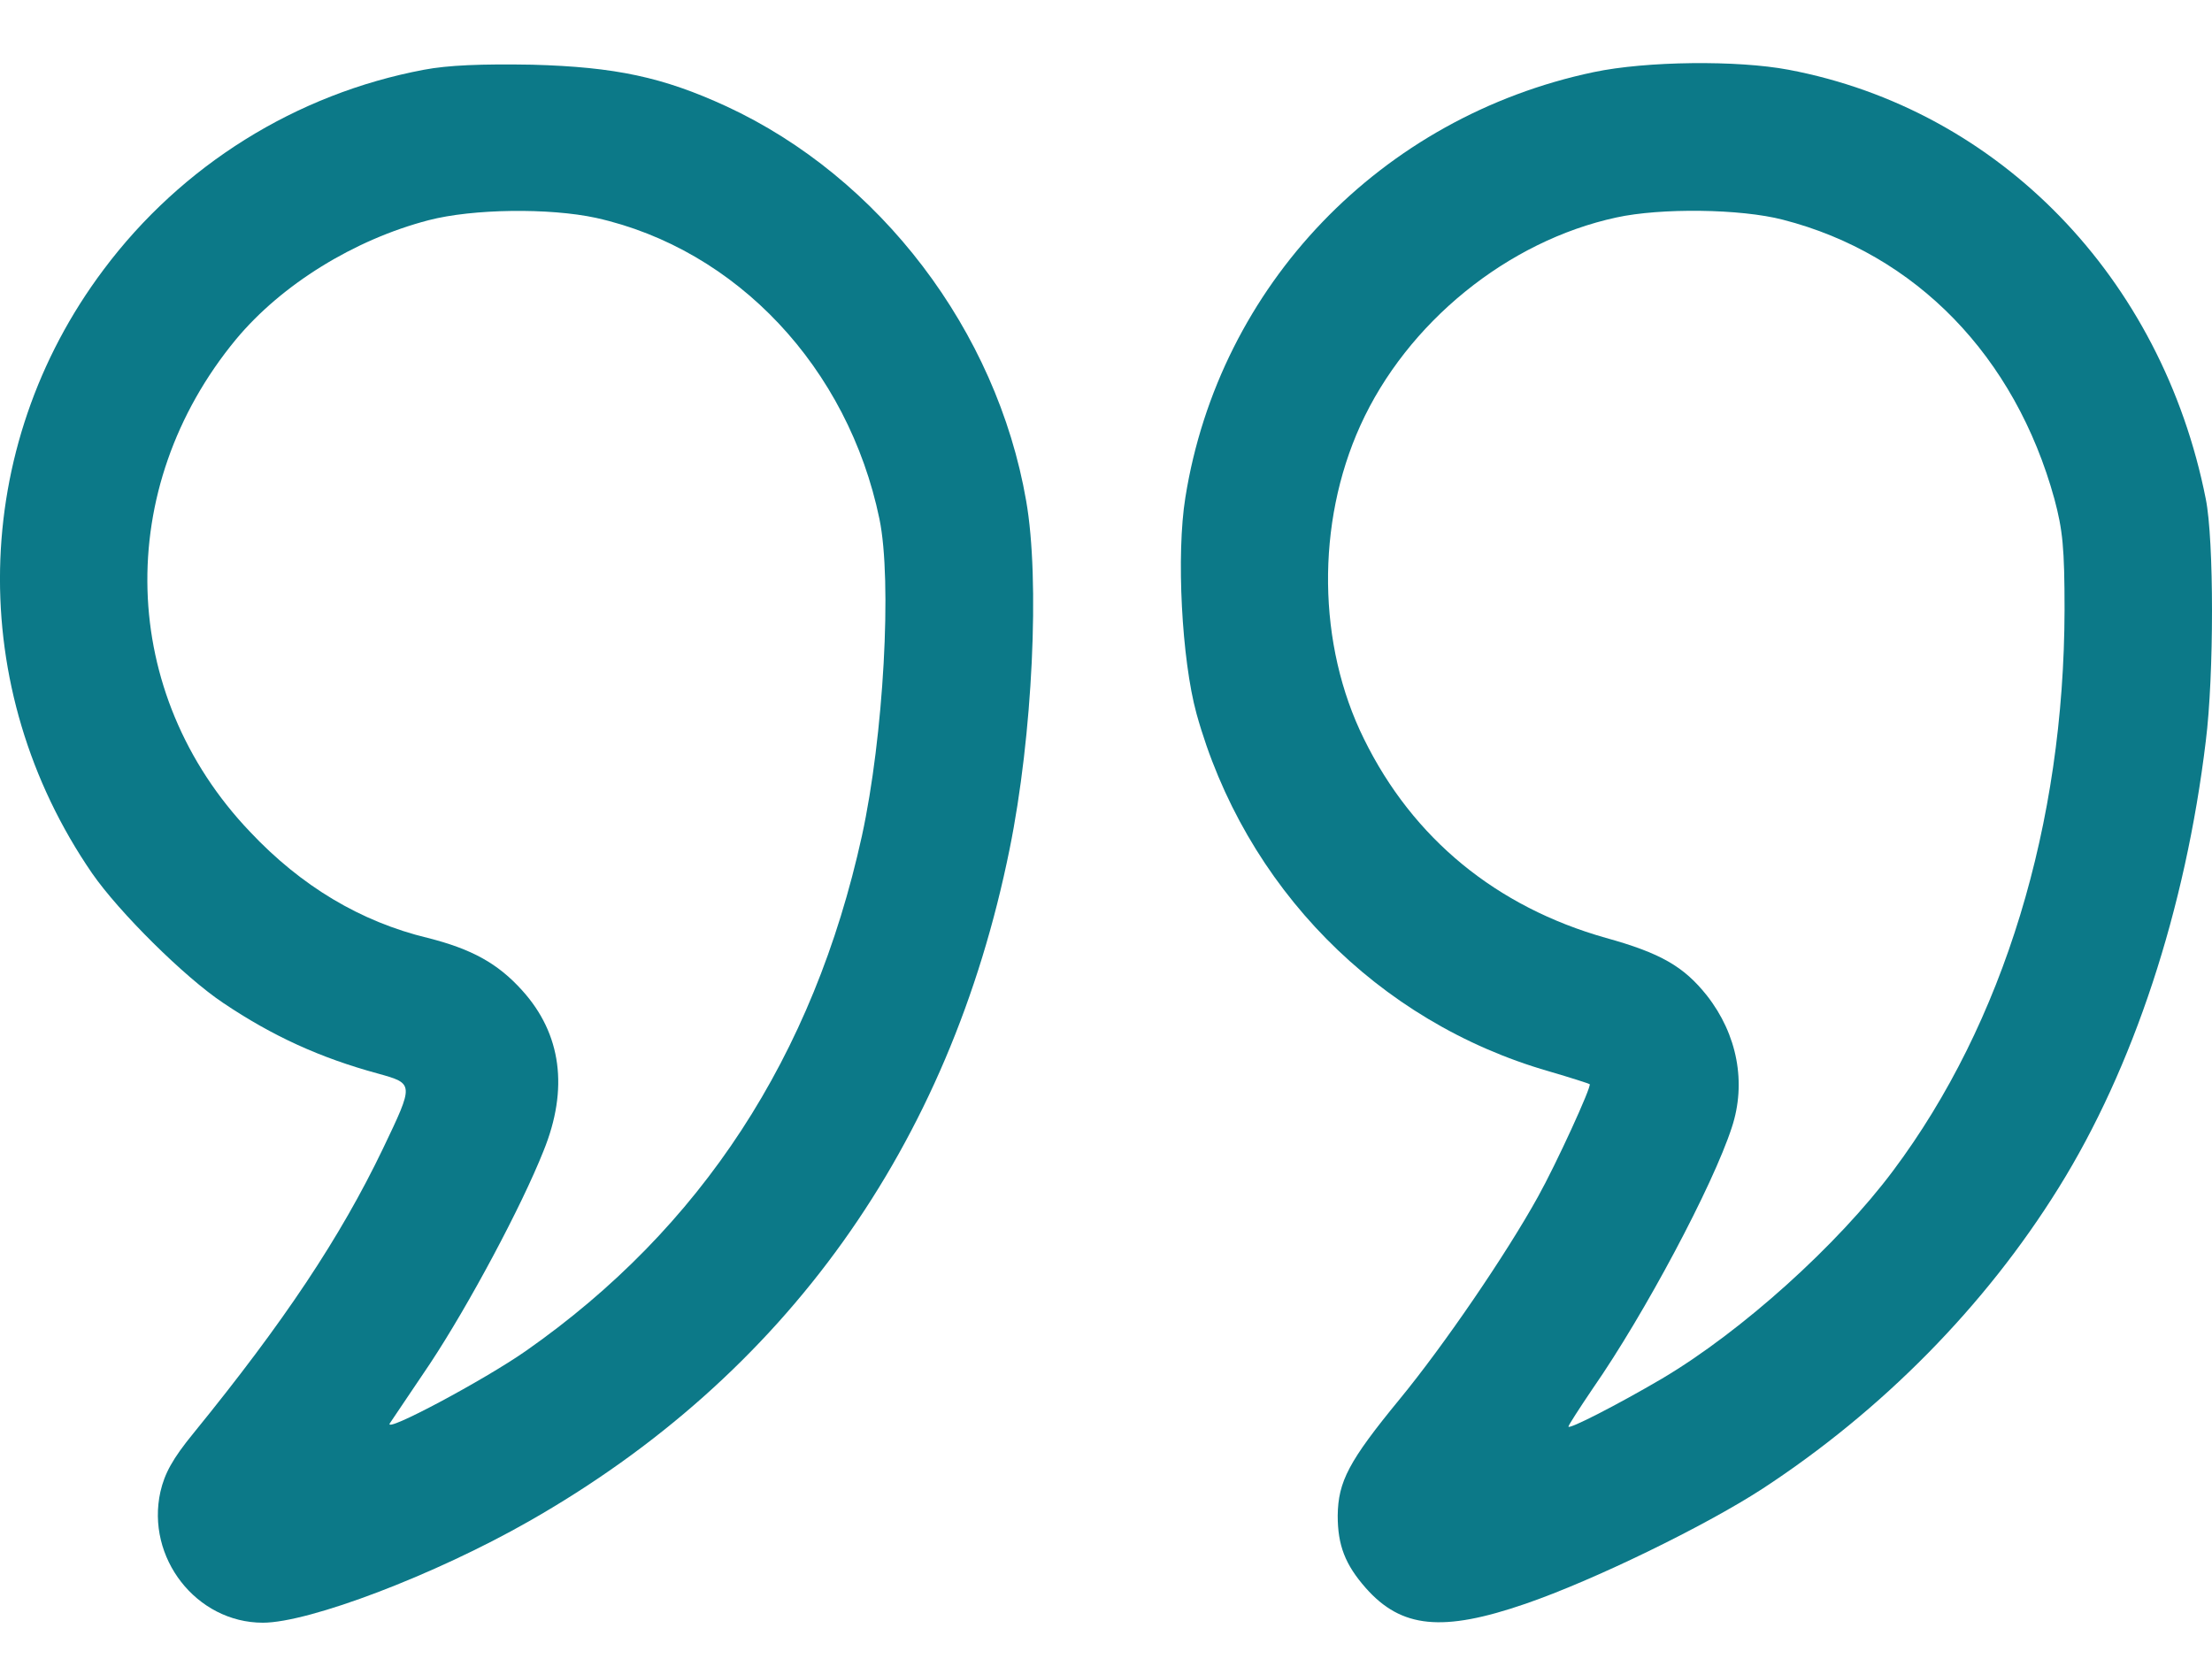 <svg width="32" height="24" viewBox="0 0 32 24" fill="none" xmlns="http://www.w3.org/2000/svg">
<path d="M6.133 1.009C4.283 1.357 2.628 2.391 1.499 3.9C-0.437 6.477 -0.504 9.962 1.332 12.633C1.72 13.194 2.668 14.135 3.229 14.509C3.943 14.989 4.631 15.303 5.465 15.53C5.992 15.677 5.992 15.671 5.539 16.619C4.924 17.9 4.11 19.122 2.801 20.731C2.494 21.105 2.381 21.319 2.321 21.579C2.107 22.534 2.841 23.475 3.803 23.475C4.47 23.475 6.286 22.787 7.655 22.006C11.36 19.897 13.737 16.578 14.605 12.286C14.939 10.643 15.046 8.387 14.845 7.245C14.418 4.781 12.729 2.565 10.506 1.537C9.591 1.116 8.903 0.969 7.702 0.936C6.961 0.923 6.48 0.943 6.133 1.009ZM8.623 3.152C10.659 3.606 12.268 5.322 12.722 7.505C12.909 8.407 12.782 10.657 12.469 12.092C11.768 15.283 10.145 17.767 7.608 19.543C7.007 19.963 5.545 20.744 5.639 20.591C5.672 20.544 5.932 20.157 6.219 19.73C6.78 18.882 7.541 17.46 7.862 16.652C8.229 15.751 8.122 14.956 7.555 14.329C7.201 13.935 6.82 13.728 6.186 13.568C5.218 13.334 4.357 12.82 3.616 12.032C1.713 10.036 1.633 7.065 3.415 4.908C4.076 4.114 5.125 3.466 6.199 3.186C6.84 3.019 7.949 3.006 8.623 3.152Z" fill="#0C7988"/>
<path d="M23.057 1.043C19.979 1.69 17.636 4.127 17.148 7.198C17.015 8.02 17.095 9.542 17.309 10.323C18.003 12.826 19.926 14.783 22.403 15.497C22.723 15.59 22.99 15.677 22.997 15.684C23.03 15.711 22.51 16.846 22.249 17.313C21.795 18.134 20.894 19.456 20.246 20.244C19.512 21.138 19.358 21.432 19.352 21.926C19.352 22.354 19.459 22.634 19.759 22.974C20.273 23.555 20.867 23.615 22.069 23.201C23.057 22.861 24.659 22.08 25.494 21.539C27.23 20.404 28.718 18.895 29.78 17.186C30.862 15.45 31.616 13.16 31.91 10.723C32.03 9.769 32.03 7.813 31.91 7.218C31.276 4.014 28.919 1.584 25.874 1.009C25.133 0.869 23.818 0.883 23.057 1.043ZM25.794 3.179C27.717 3.673 29.152 5.155 29.72 7.218C29.84 7.666 29.867 7.926 29.867 8.821C29.86 11.925 28.986 14.796 27.39 16.932C26.582 18.014 25.194 19.262 24.045 19.943C23.384 20.331 22.69 20.684 22.69 20.638C22.69 20.618 22.85 20.371 23.044 20.084C23.791 19.009 24.779 17.153 25.053 16.311C25.267 15.664 25.133 14.963 24.693 14.402C24.359 13.982 24.025 13.788 23.231 13.568C21.648 13.12 20.44 12.132 19.732 10.69C19.058 9.328 19.038 7.572 19.679 6.157C20.353 4.668 21.809 3.486 23.384 3.146C24.025 3.006 25.18 3.019 25.794 3.179Z" fill="#0C7988"/>
</svg>
